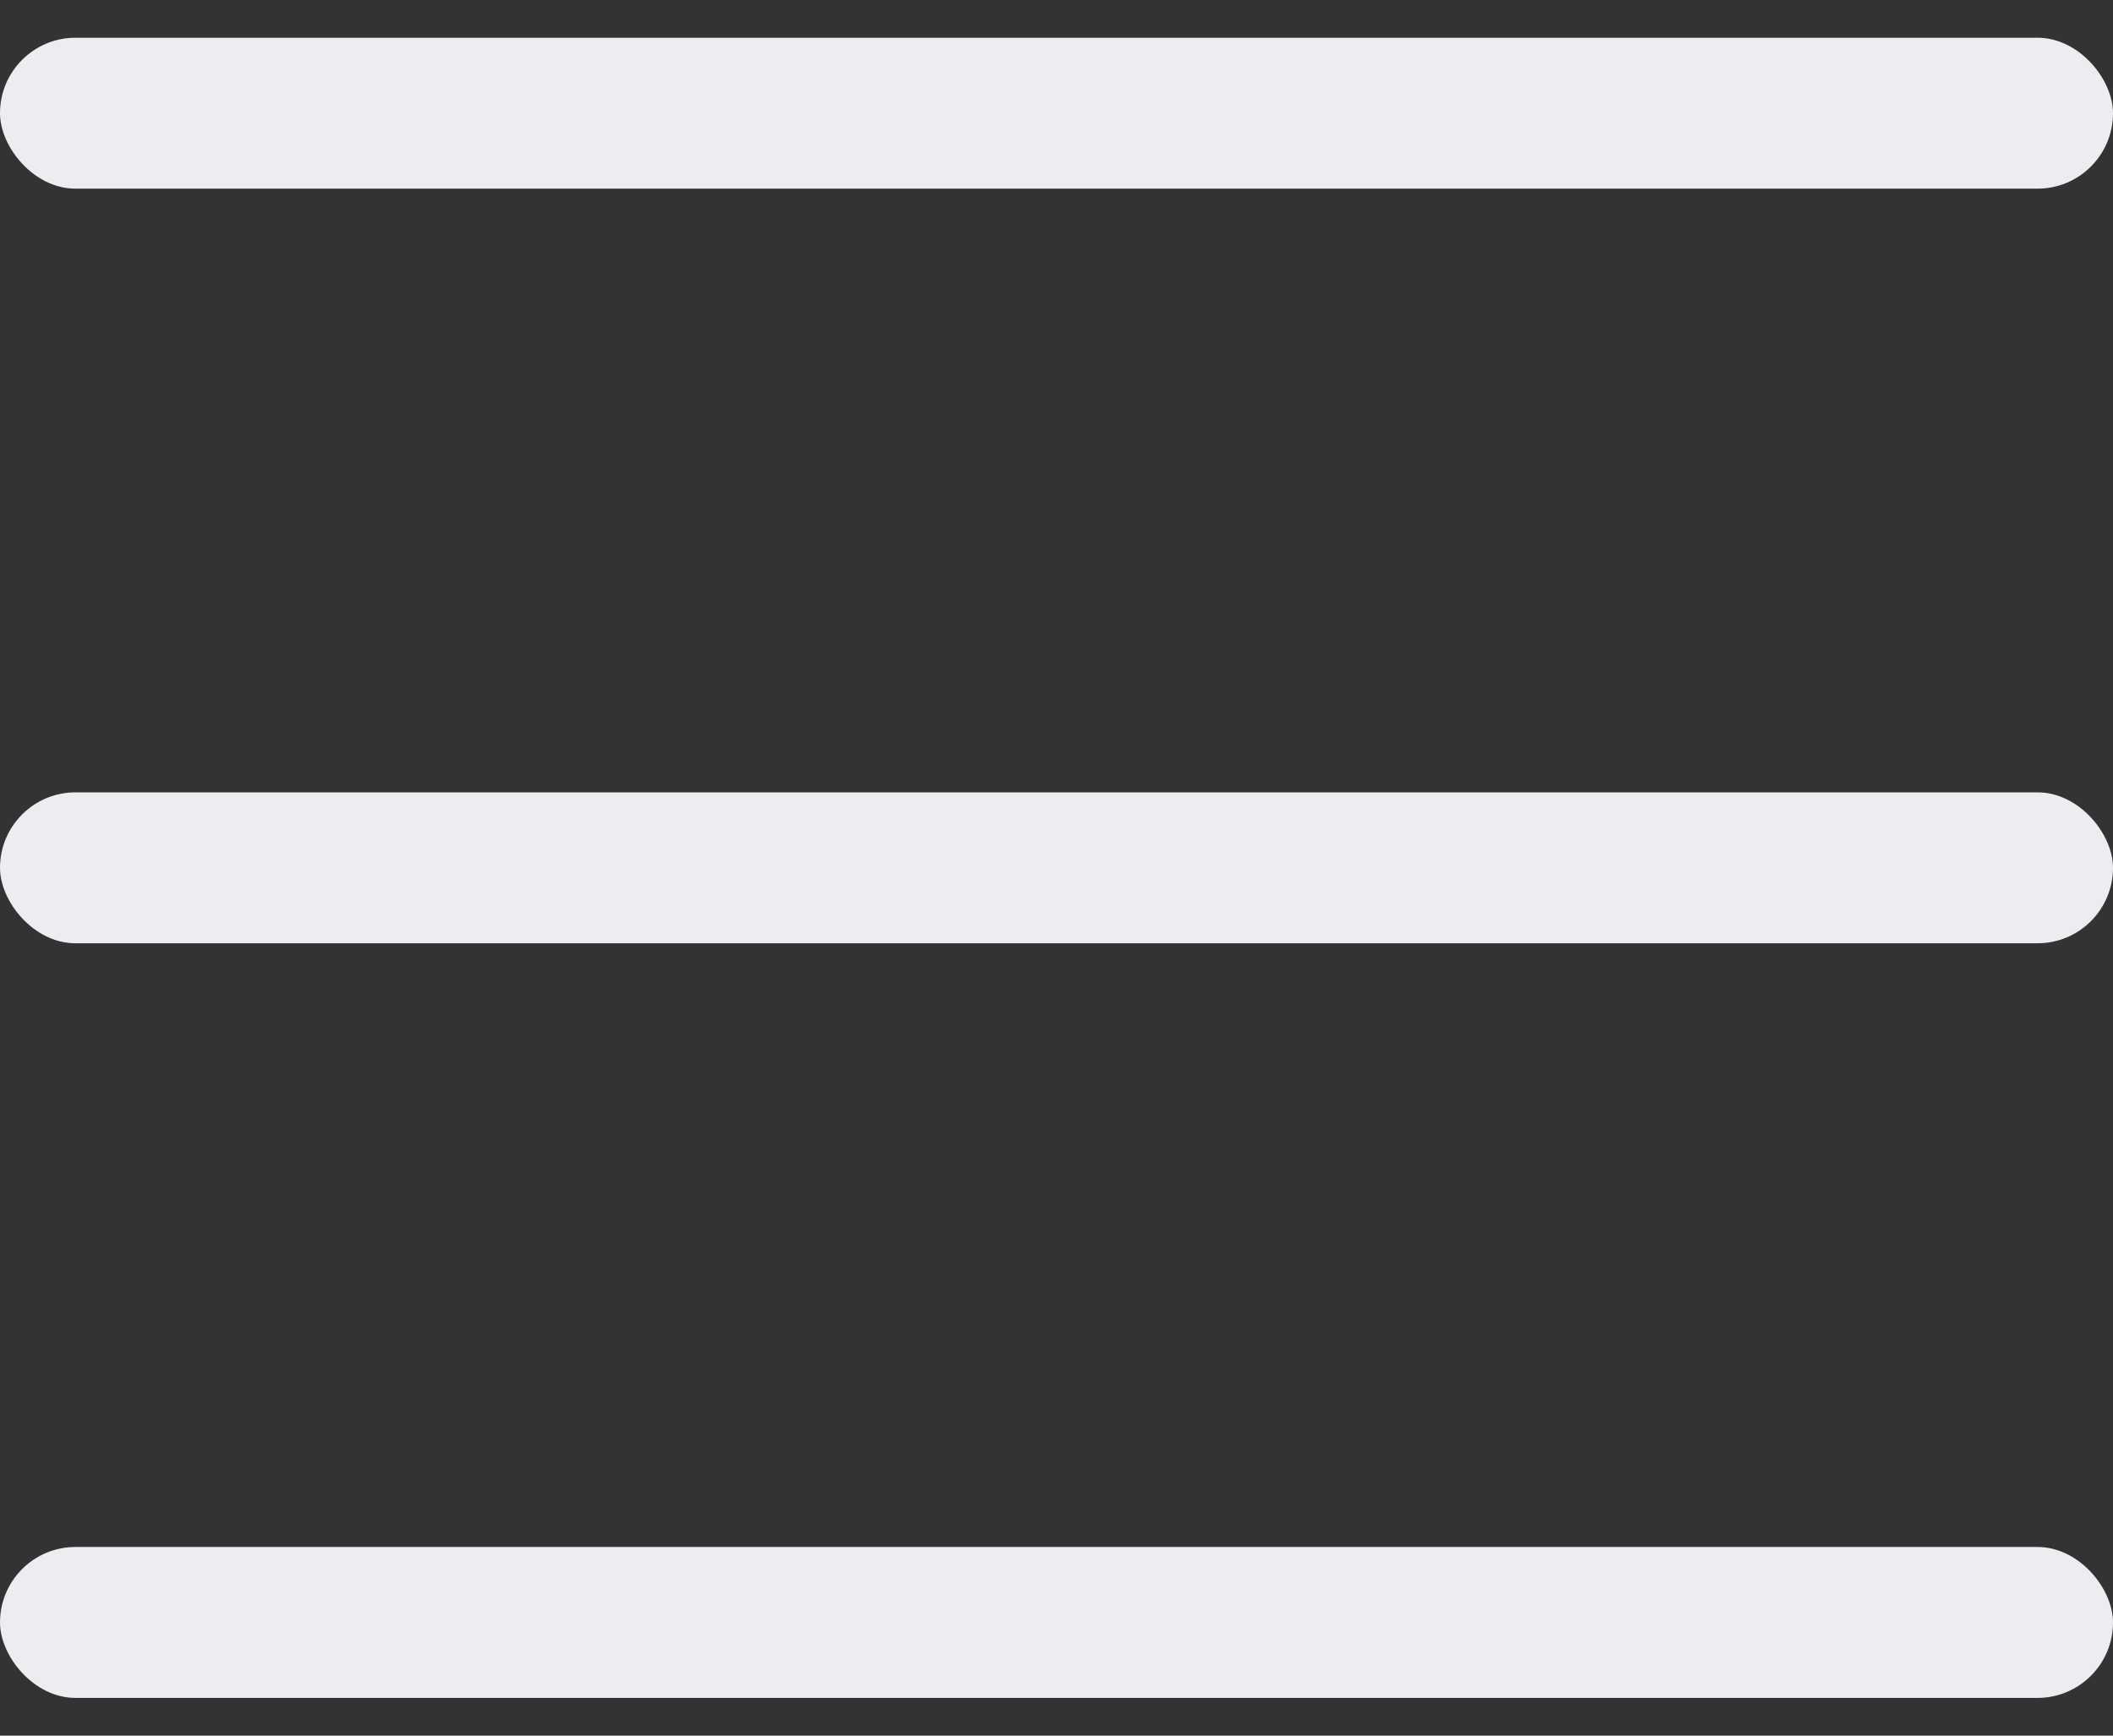 <svg width="28px" height="23px" viewBox="0 0 28 23" version="1.1" xmlns="http://www.w3.org/2000/svg" xmlns:xlink="http://www.w3.org/1999/xlink">
    <rect x="0" y="0" width="28" height="23" fill="#333333" stroke="none"/>
    <g id="Asset-Artboard-Page" stroke="none" stroke-width="1" fill="none" fill-rule="evenodd">
        <g id="DESK/Components/Navigation/Top-Bar/Menu/Active-state-Desk/Components/Navigation/Top-Bar/Menu/Active-state" transform="translate(-26, -21)" fill="#EBEDF0" fill-rule="nonzero">
            <g id="Hamburger-menu" transform="translate(26, 21)">
                <g id="ICN/Hamburger">
                    <rect id="Rectangle" x="0" y="0.5" width="28" height="2" rx="1"></rect>
                    <rect id="Rectangle-Copy" x="0" y="10.5" width="28" height="2" rx="1"></rect>
                    <rect id="Rectangle-Copy-3" x="0" y="20.5" width="28" height="2" rx="1"></rect>
                </g>
            </g>
        </g>
    </g>
</svg>